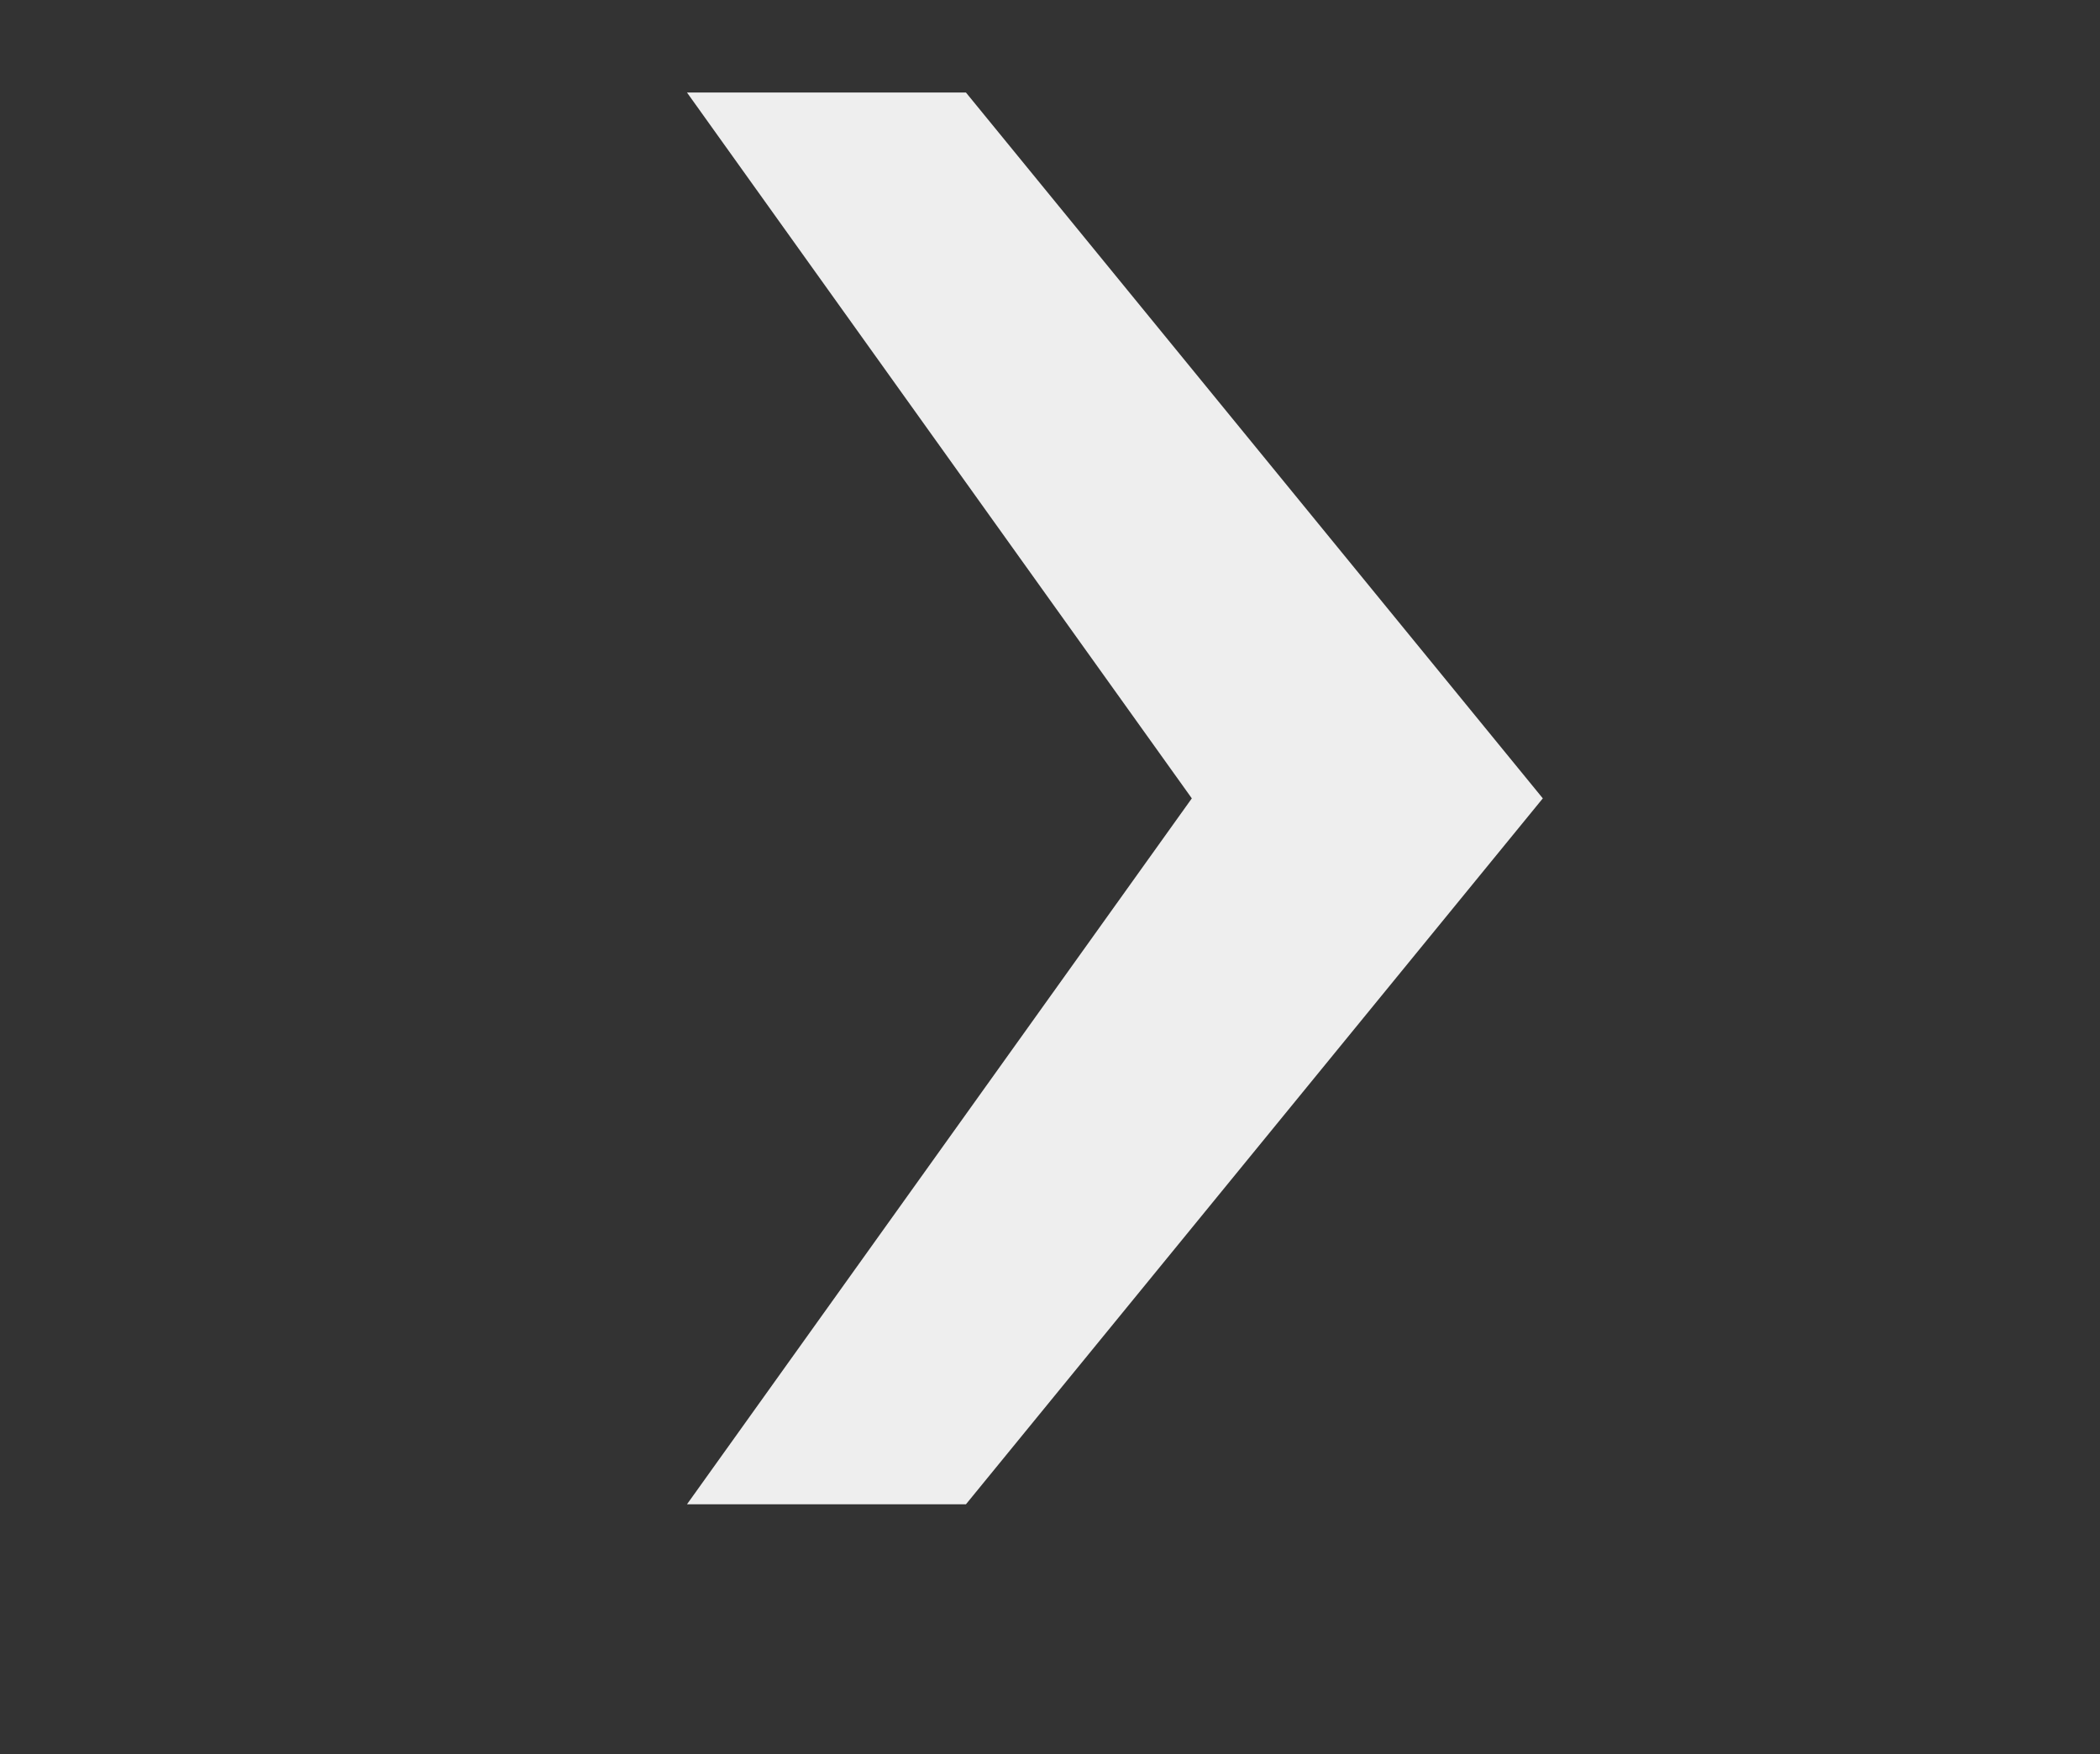 <?xml version="1.0" encoding="utf-8"?>
<!-- Generator: Adobe Illustrator 15.0.2, SVG Export Plug-In . SVG Version: 6.00 Build 0)  -->
<!DOCTYPE svg PUBLIC "-//W3C//DTD SVG 1.1//EN" "http://www.w3.org/Graphics/SVG/1.1/DTD/svg11.dtd">
<svg version="1.1" id="Layer_1" xmlns="http://www.w3.org/2000/svg" xmlns:xlink="http://www.w3.org/1999/xlink" x="0px" y="0px"
	 width="32.326px" height="27px" viewBox="0 0 32.326 27" enable-background="new 0 0 32.326 27" xml:space="preserve">
<rect x="0" y="0" width="32.326" height="27" fill="#333333" stroke="none"/>
<polygon fill="#EEEEEE" points="14.869,1.424 10.575,1.424 18.346,12.289 10.575,23.155 14.869,23.155 23.749,12.289 "/>
</svg>
